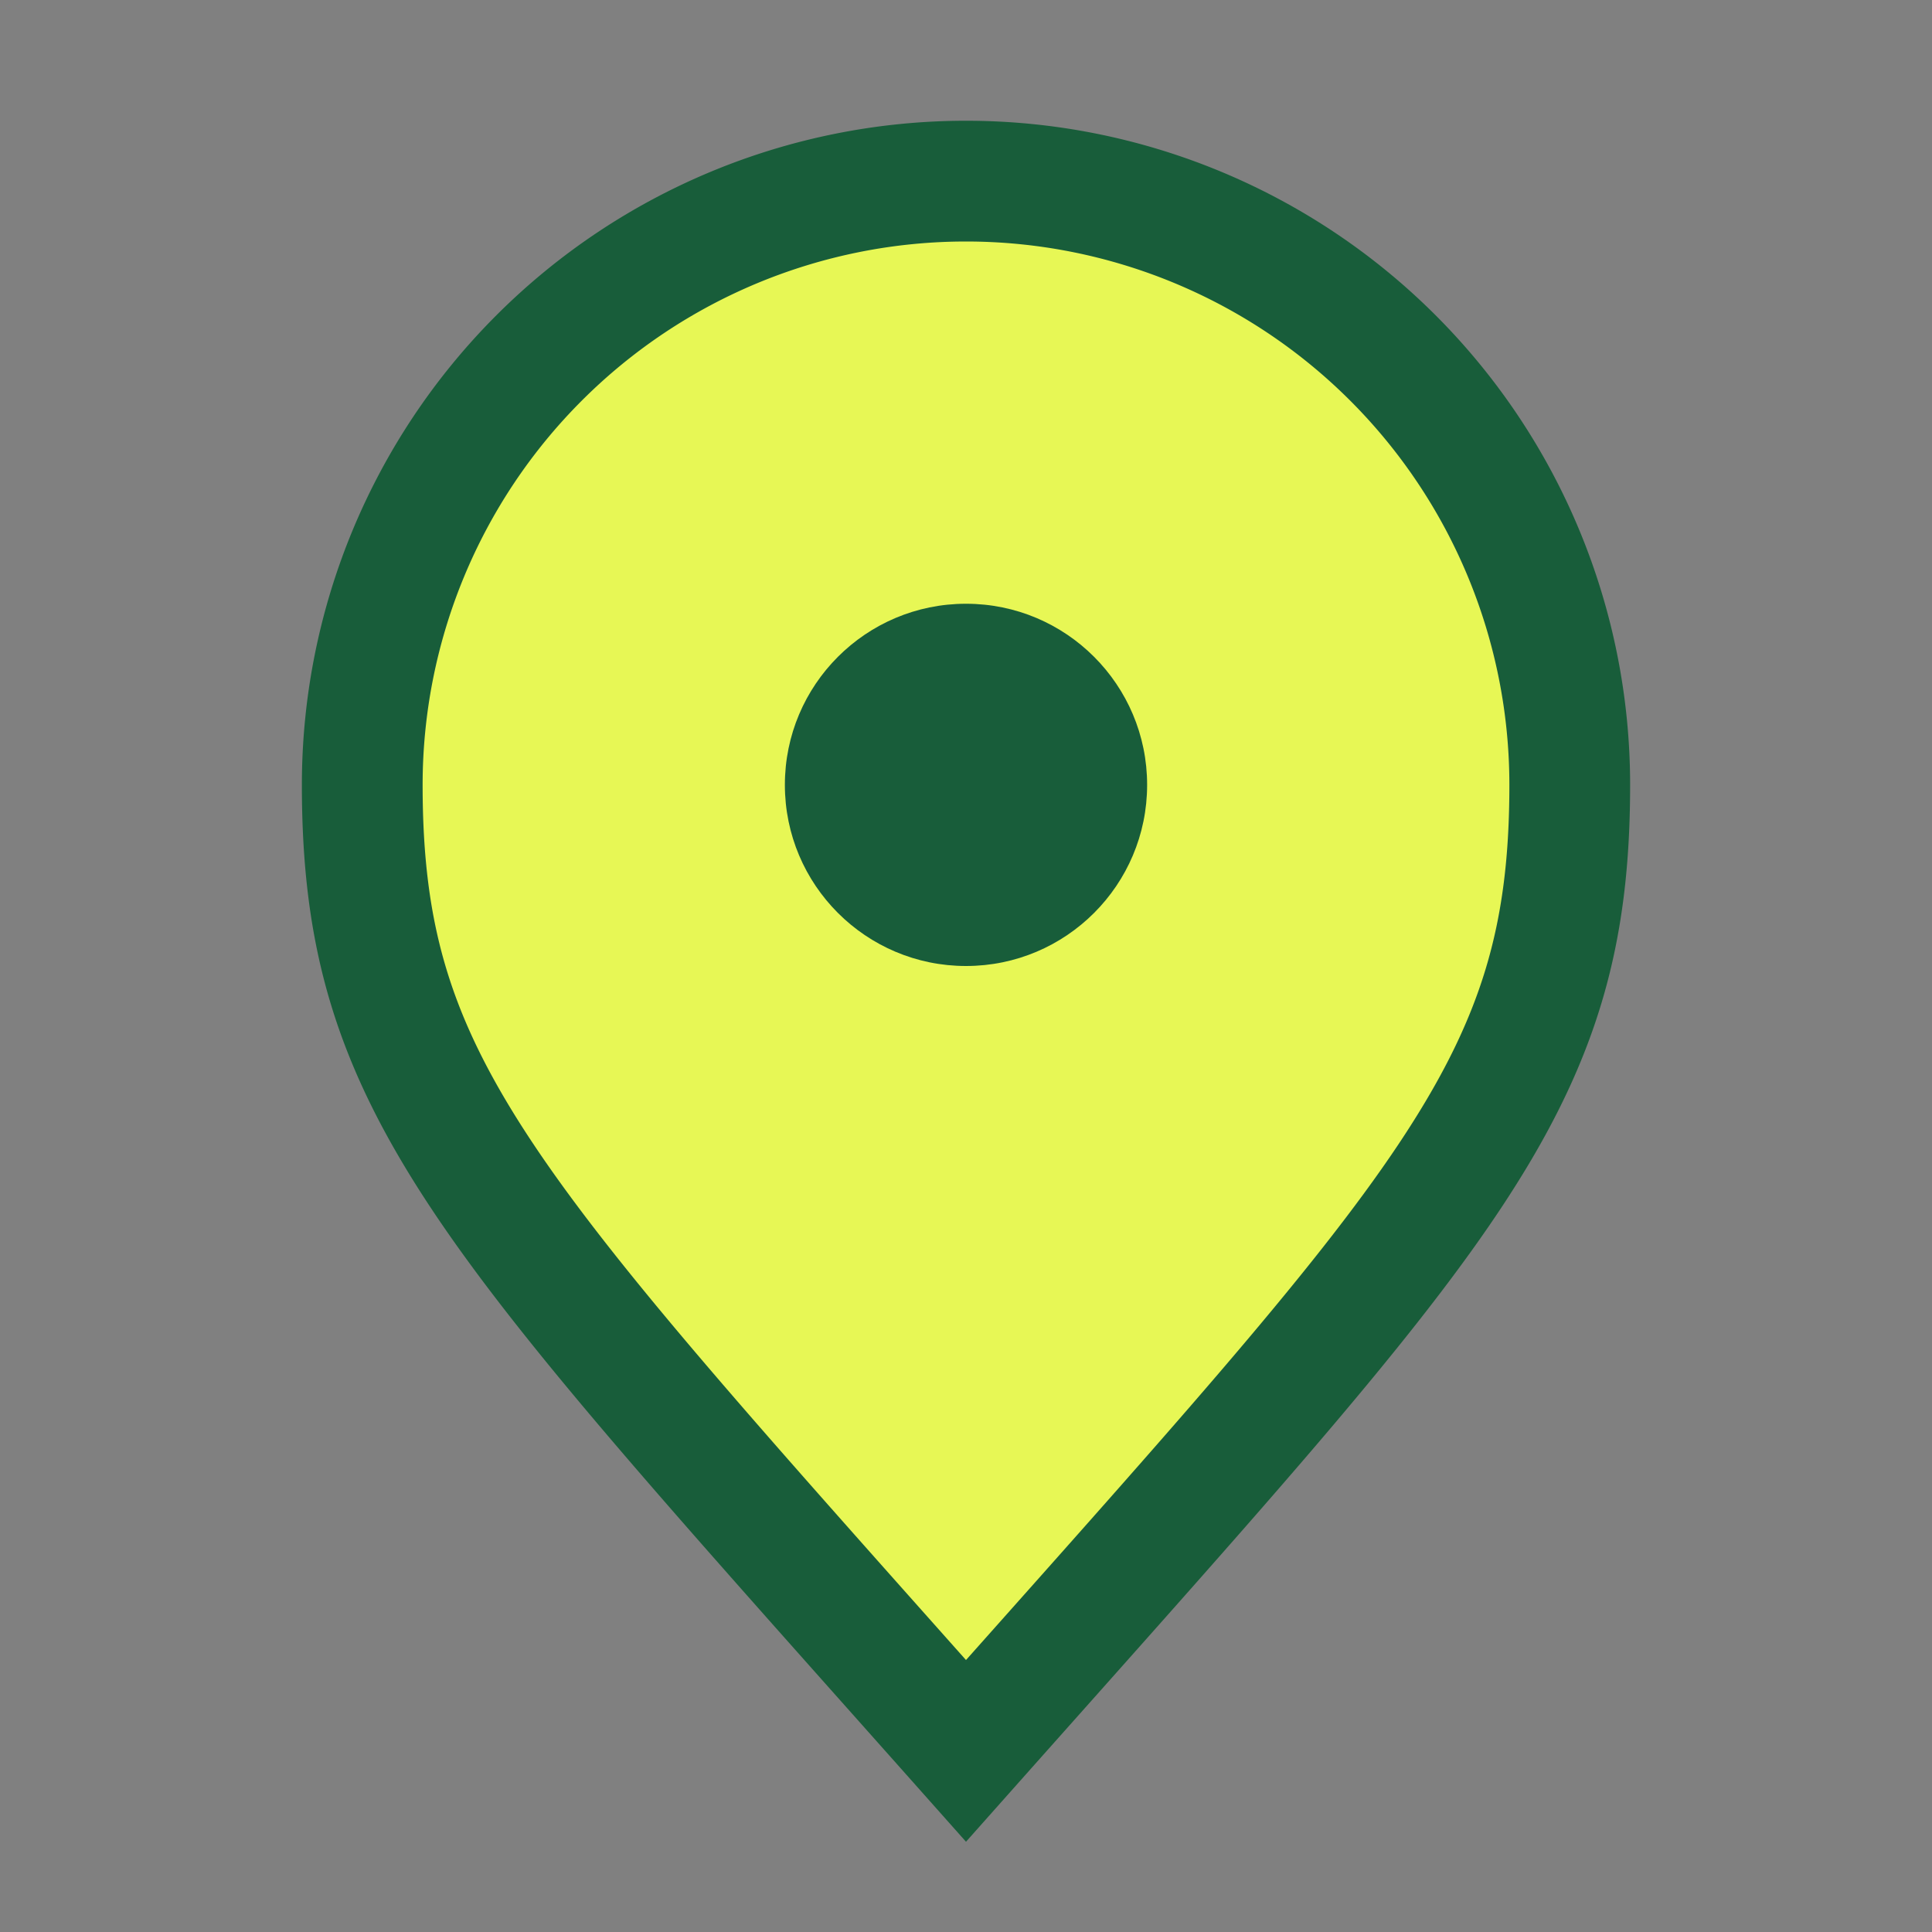 <?xml version="1.0" encoding="UTF-8"?>
<svg xmlns="http://www.w3.org/2000/svg" width="32" height="32" viewBox="0 0 32 32"><rect x="0" y="0" width="32" height="32" fill="#808080" stroke="none"/><path d="M16 29C8 20 6 18 6 13a10 10 0 1 1 20 0c0 5-2 7-10 16z" fill="#E7F755" stroke="#185D3A" stroke-width="2"/><circle cx="16" cy="13" r="3" fill="#185D3A"/></svg>